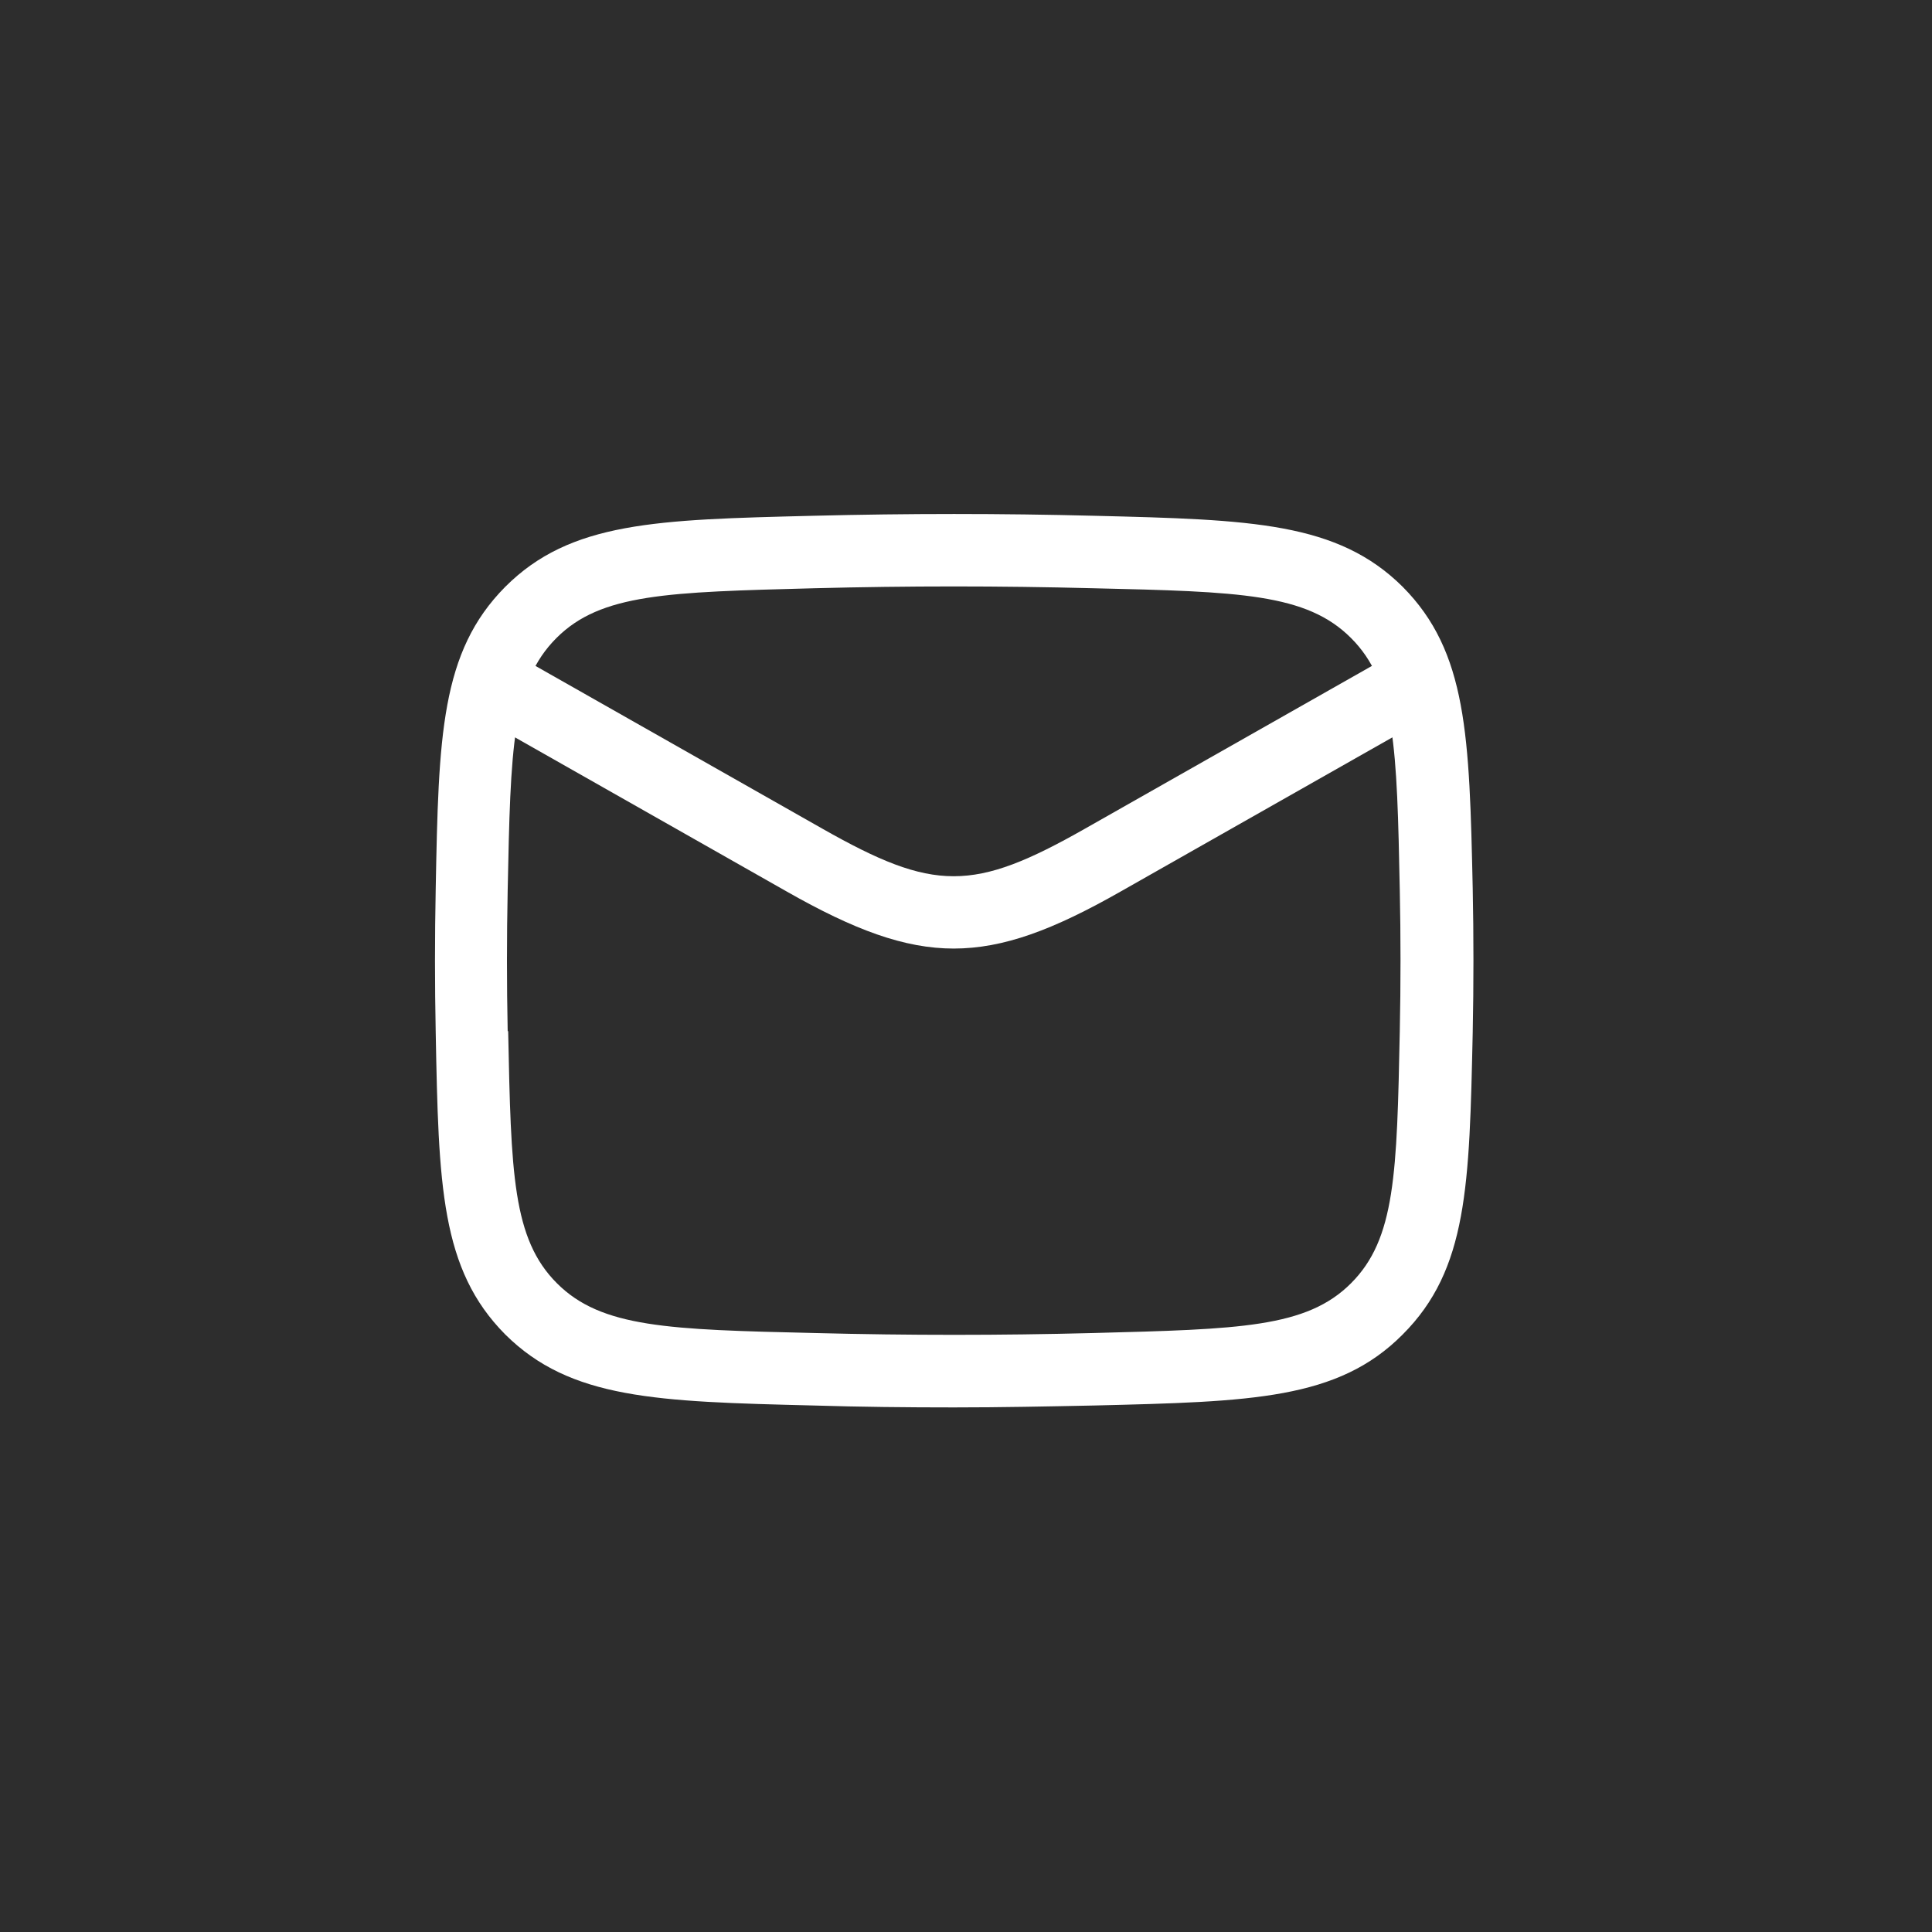 <svg width="40" height="40" viewBox="0 0 40 40" fill="none" xmlns="http://www.w3.org/2000/svg">
<rect width="40" height="40" fill="#2D2D2D"/>
<g clip-path="url(#clip0_236_5636)">
<path d="M19.75 19.639C18.72 19.639 17.68 19.249 16.29 18.459L9.38 14.539L10.12 13.239L17.03 17.159C19.34 18.469 20.15 18.469 22.46 17.159L29.37 13.239L30.11 14.539L23.2 18.459C21.81 19.249 20.78 19.639 19.74 19.639H19.75Z" fill="white"/>
<path d="M19.751 29.139C18.781 29.139 17.811 29.129 16.831 29.099C13.591 29.019 11.811 28.969 10.461 27.629C9.121 26.279 9.081 24.539 9.021 21.379C9.001 20.379 9.001 19.399 9.021 18.399C9.081 15.239 9.121 13.499 10.461 12.149C11.811 10.799 13.591 10.759 16.821 10.679C18.801 10.629 20.711 10.629 22.671 10.679C25.911 10.759 27.691 10.809 29.041 12.149C30.381 13.499 30.421 15.239 30.491 18.389C30.511 19.389 30.511 20.379 30.491 21.379C30.421 24.539 30.391 26.279 29.041 27.629C27.701 28.979 25.911 29.019 22.671 29.099C21.691 29.119 20.721 29.139 19.751 29.139ZM10.521 21.349C10.581 24.299 10.611 25.649 11.531 26.569C12.451 27.489 13.841 27.529 16.871 27.599C18.811 27.649 20.701 27.649 22.631 27.599C25.671 27.519 27.051 27.489 27.971 26.569C28.891 25.649 28.921 24.299 28.981 21.349C29.001 20.369 29.001 19.399 28.981 18.429C28.921 15.479 28.891 14.129 27.971 13.209C27.051 12.289 25.671 12.249 22.631 12.179C20.691 12.129 18.801 12.129 16.861 12.179C13.821 12.259 12.441 12.289 11.521 13.209C10.601 14.129 10.571 15.479 10.511 18.429C10.491 19.409 10.491 20.379 10.511 21.349H10.521Z" fill="white"/>
</g>
<defs>
<clipPath id="clip0_236_5636">
<rect width="21.5" height="18.5" fill="white" transform="translate(9 10.639)"/>
</clipPath>
</defs>
</svg>
